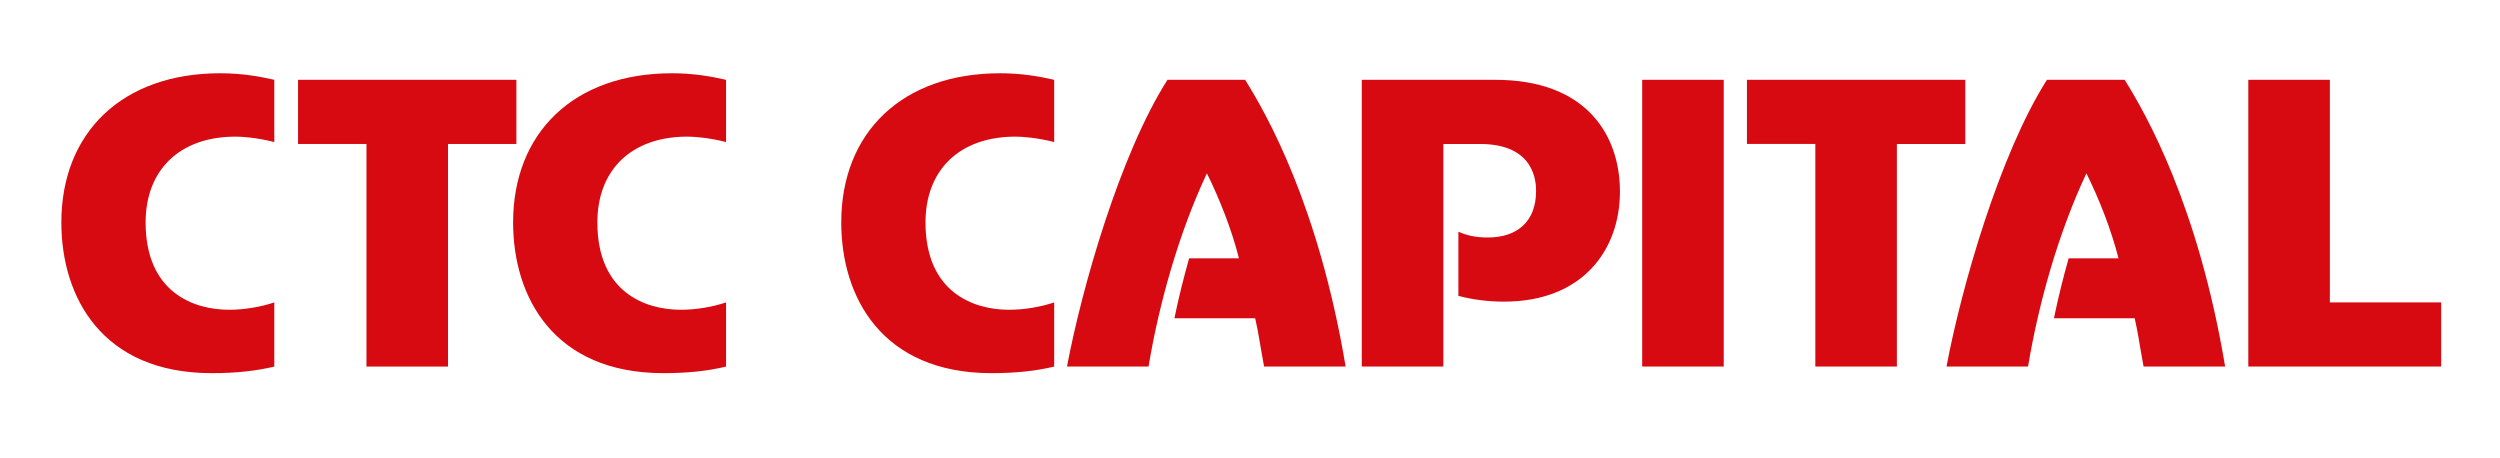 <?xml version="1.0" encoding="UTF-8"?> <!-- Generator: Adobe Illustrator 21.1.0, SVG Export Plug-In . SVG Version: 6.00 Build 0) --> <svg xmlns="http://www.w3.org/2000/svg" xmlns:xlink="http://www.w3.org/1999/xlink" id="Layer_1" x="0px" y="0px" viewBox="0 0 319.59 58.607" style="enable-background:new 0 0 319.59 58.607;" xml:space="preserve"> <path style="fill:#D70911;" d="M35.066,18.157c-2.322-0.593-4.25-0.691-4.941-0.691c-7.212,0-11.51,4.298-11.51,10.968 c0,8.941,6.125,11.165,10.67,11.165c1.928,0,4.002-0.346,5.781-0.939v8.201c-2.274,0.543-4.793,0.841-8.003,0.841 c-14.031,0-19.219-9.733-19.219-19.268c0-11.462,7.757-19.069,20.305-19.069c2.718,0,4.99,0.394,6.917,0.838V18.157z"></path> <path style="fill:#D70911;" d="M66.014,10.203v8.202H57.27V46.86H46.847V18.404h-8.744v-8.202H66.014z"></path> <path style="fill:#D70911;" d="M92.816,18.157c-2.321-0.593-4.249-0.691-4.94-0.691c-7.213,0-11.511,4.298-11.511,10.968 c0,8.941,6.125,11.165,10.67,11.165c1.928,0,4.003-0.346,5.781-0.939v8.201c-2.273,0.543-4.792,0.841-8.004,0.841 c-14.029,0-19.218-9.733-19.218-19.268c0-11.462,7.758-19.069,20.305-19.069c2.718,0,4.989,0.394,6.917,0.838V18.157z"></path> <path style="fill:#D70911;" d="M134.763,18.157c-2.321-0.593-4.247-0.691-4.938-0.691c-7.215,0-11.513,4.298-11.513,10.968 c0,8.941,6.127,11.165,10.672,11.165c1.926,0,4-0.346,5.779-0.939v8.201c-2.271,0.543-4.792,0.841-8.002,0.841 c-14.031,0-19.218-9.733-19.218-19.268c0-11.462,7.755-19.069,20.303-19.069c2.718,0,4.991,0.394,6.917,0.838V18.157z"></path> <path style="fill:#D70911;" d="M159.173,10.203c2.718,4.348,9.388,16.007,12.846,36.657h-10.423 c-0.79-4.348-0.593-3.656-1.138-6.175h-10.324c0.542-2.667,1.186-5.188,1.877-7.657h6.372c-0.888-3.558-2.47-7.609-4.1-10.869 c-3.506,7.459-6.074,16.401-7.46,24.701H136.4c1.878-9.978,6.768-27.121,12.846-36.657H159.173z"></path> <path style="fill:#D70911;" d="M191.129,10.203c11.904,0,15.957,7.313,15.957,14.278c0,7.558-4.846,14.079-14.824,14.079 c-2.025,0-3.951-0.247-5.828-0.739v-8.202c1.088,0.495,2.275,0.742,3.754,0.742c3.756,0,6.176-2.026,6.176-5.93 c0-1.086-0.096-6.026-7.164-6.026h-4.691V46.86h-10.425V10.203H191.129z"></path> <path style="fill:#D70911;" d="M220.356,10.203V46.86h-10.424V10.203H220.356z"></path> <path style="fill:#D70911;" d="M251.233,10.203v8.202h-8.744V46.86h-10.424V18.404h-8.744v-8.202H251.233z"></path> <path style="fill:#D70911;" d="M271.606,10.203c2.719,4.348,9.389,16.007,12.846,36.657h-10.426 c-0.787-4.348-0.59-3.656-1.133-6.175h-10.324c0.543-2.667,1.182-5.188,1.877-7.657h6.373c-0.893-3.558-2.473-7.609-4.102-10.869 c-3.51,7.459-6.078,16.401-7.461,24.701h-10.422c1.873-9.978,6.768-27.121,12.842-36.657H271.606z"></path> <path style="fill:#D70911;" d="M297.839,10.203v28.456h14.228v8.201h-24.652V10.203H297.839z"></path> </svg> 